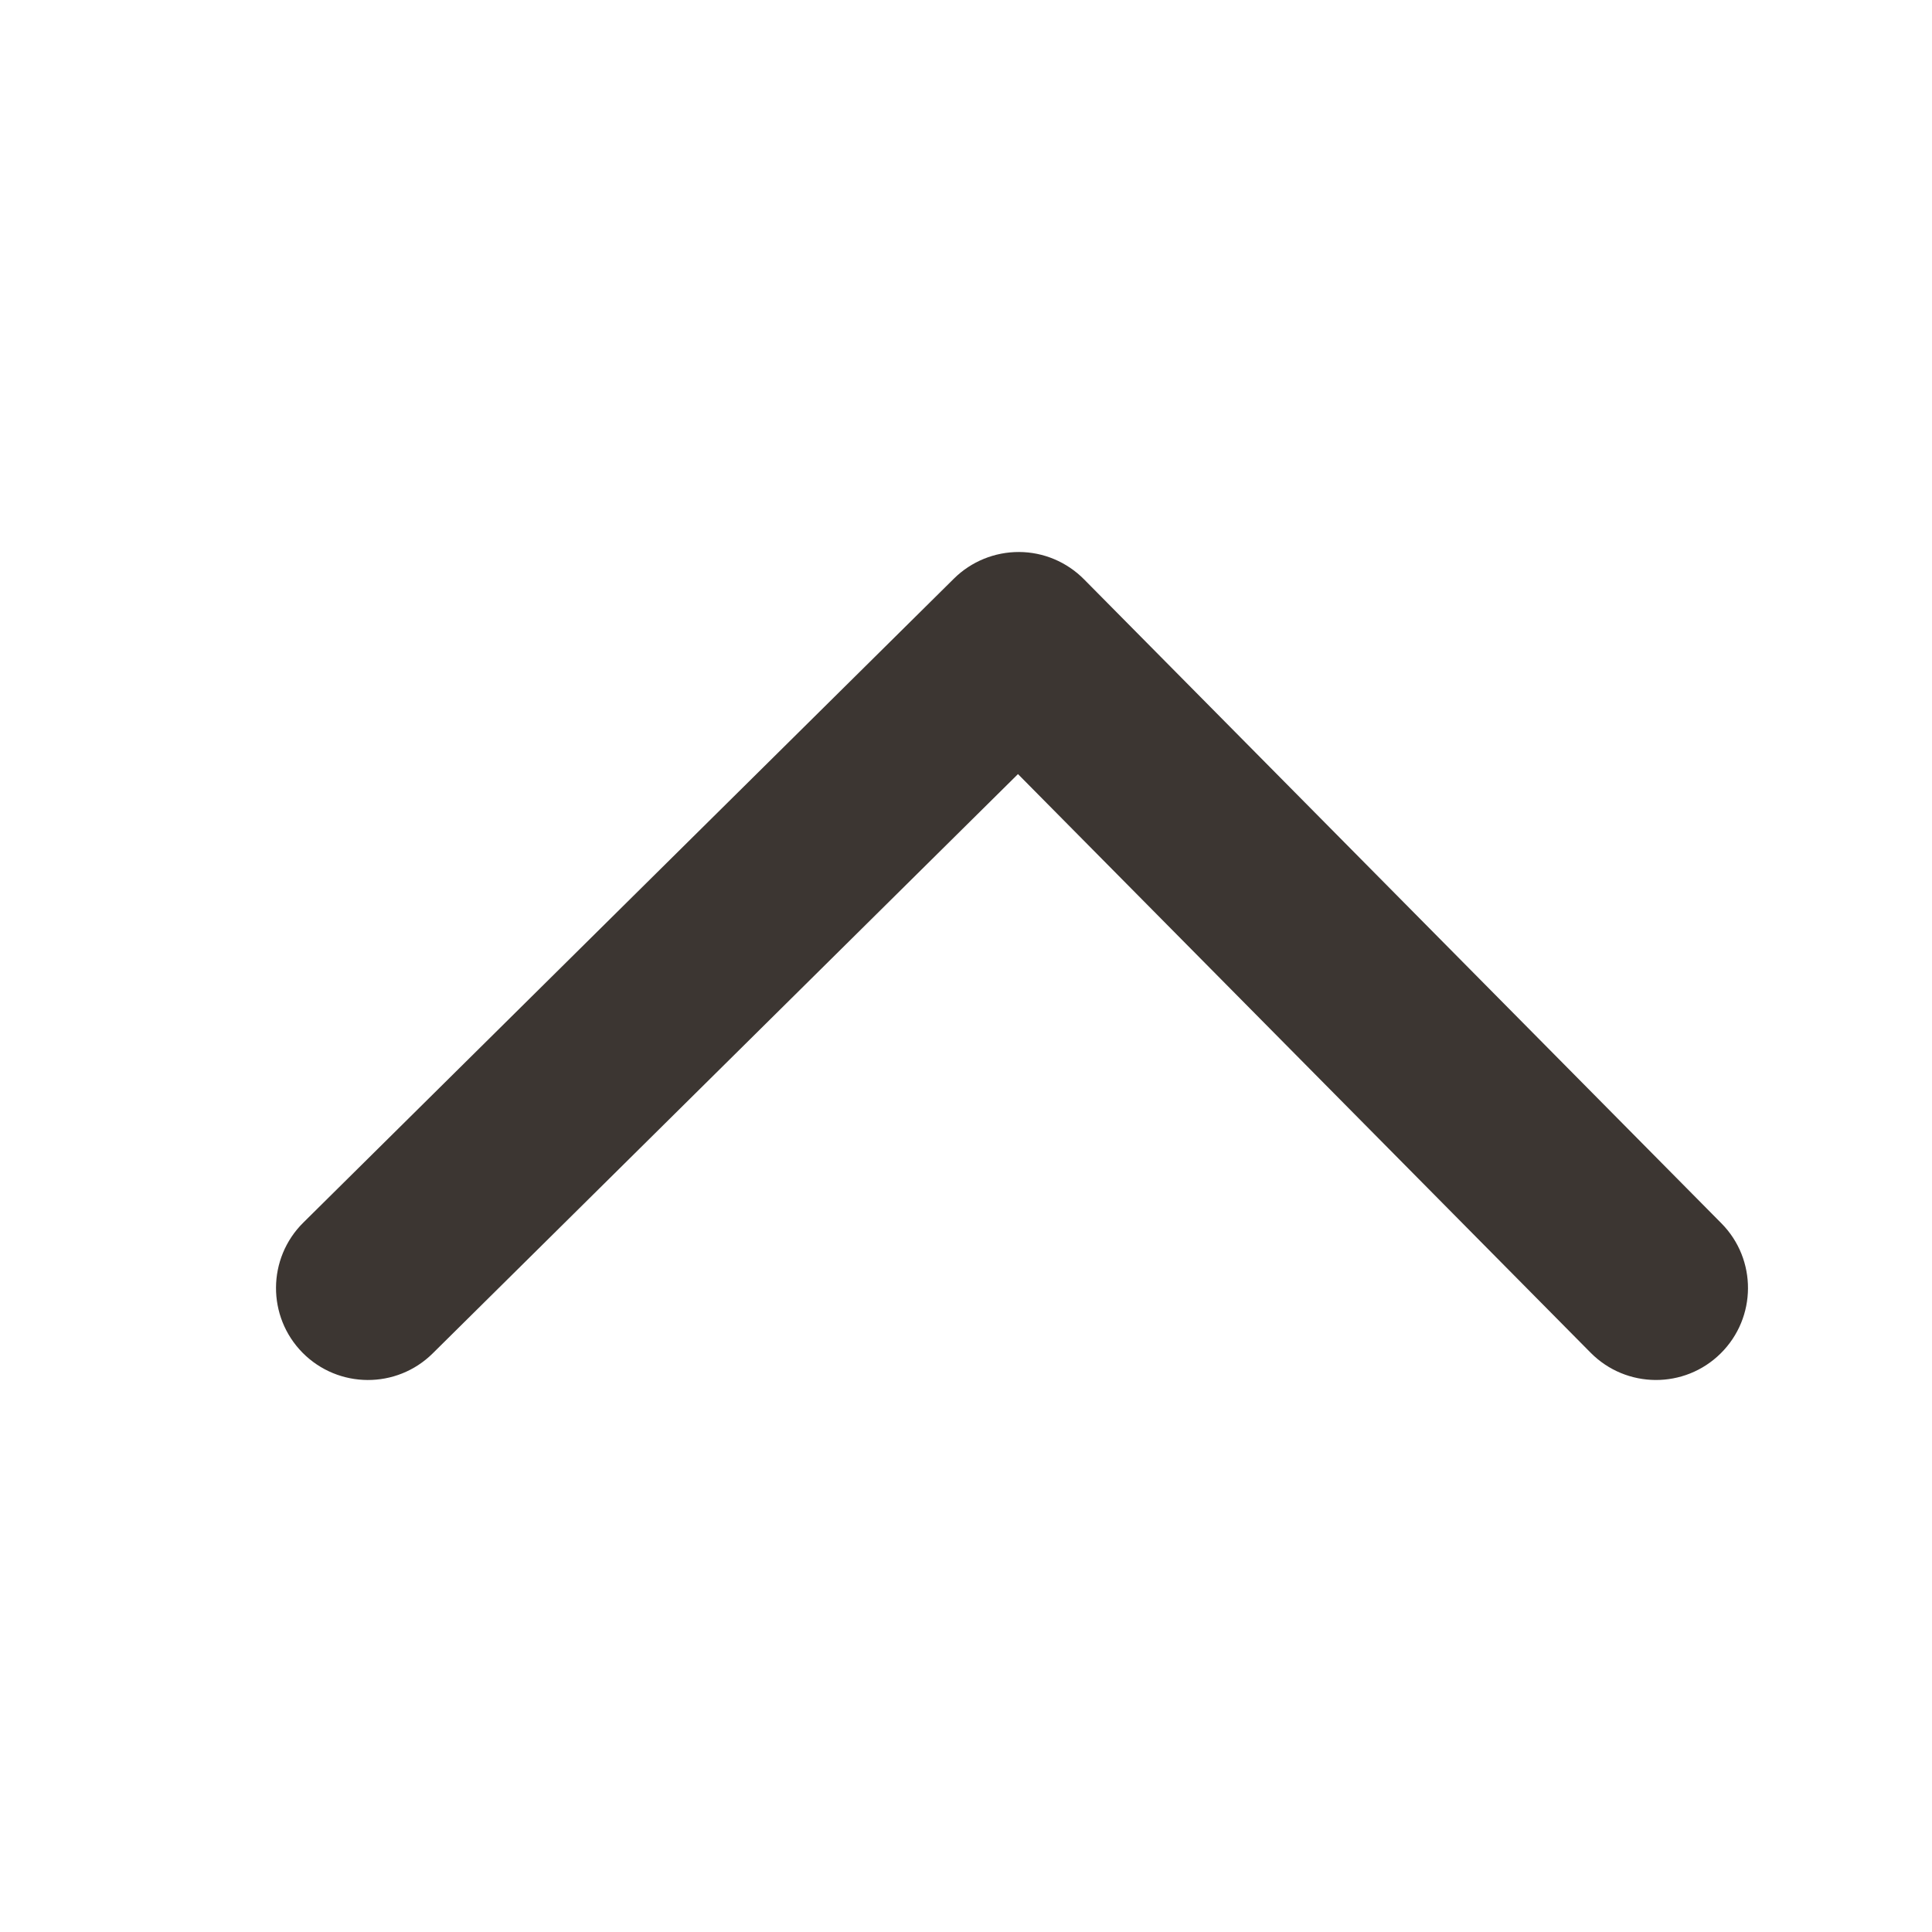 <svg width="21" height="21" viewBox="0 0 21 21" fill="none" xmlns="http://www.w3.org/2000/svg">
<path fill-rule="evenodd" clip-rule="evenodd" d="M3.289 14.704C3.678 15.096 4.311 15.099 4.703 14.711L11.065 8.414L17.289 14.703C17.678 15.096 18.311 15.099 18.703 14.711C19.096 14.322 19.099 13.689 18.711 13.297L11.783 6.297C11.596 6.108 11.342 6.001 11.077 6C10.812 5.999 10.557 6.103 10.369 6.289L3.297 13.289C2.904 13.678 2.901 14.311 3.289 14.704Z" fill="#3C3632"/>
</svg>
